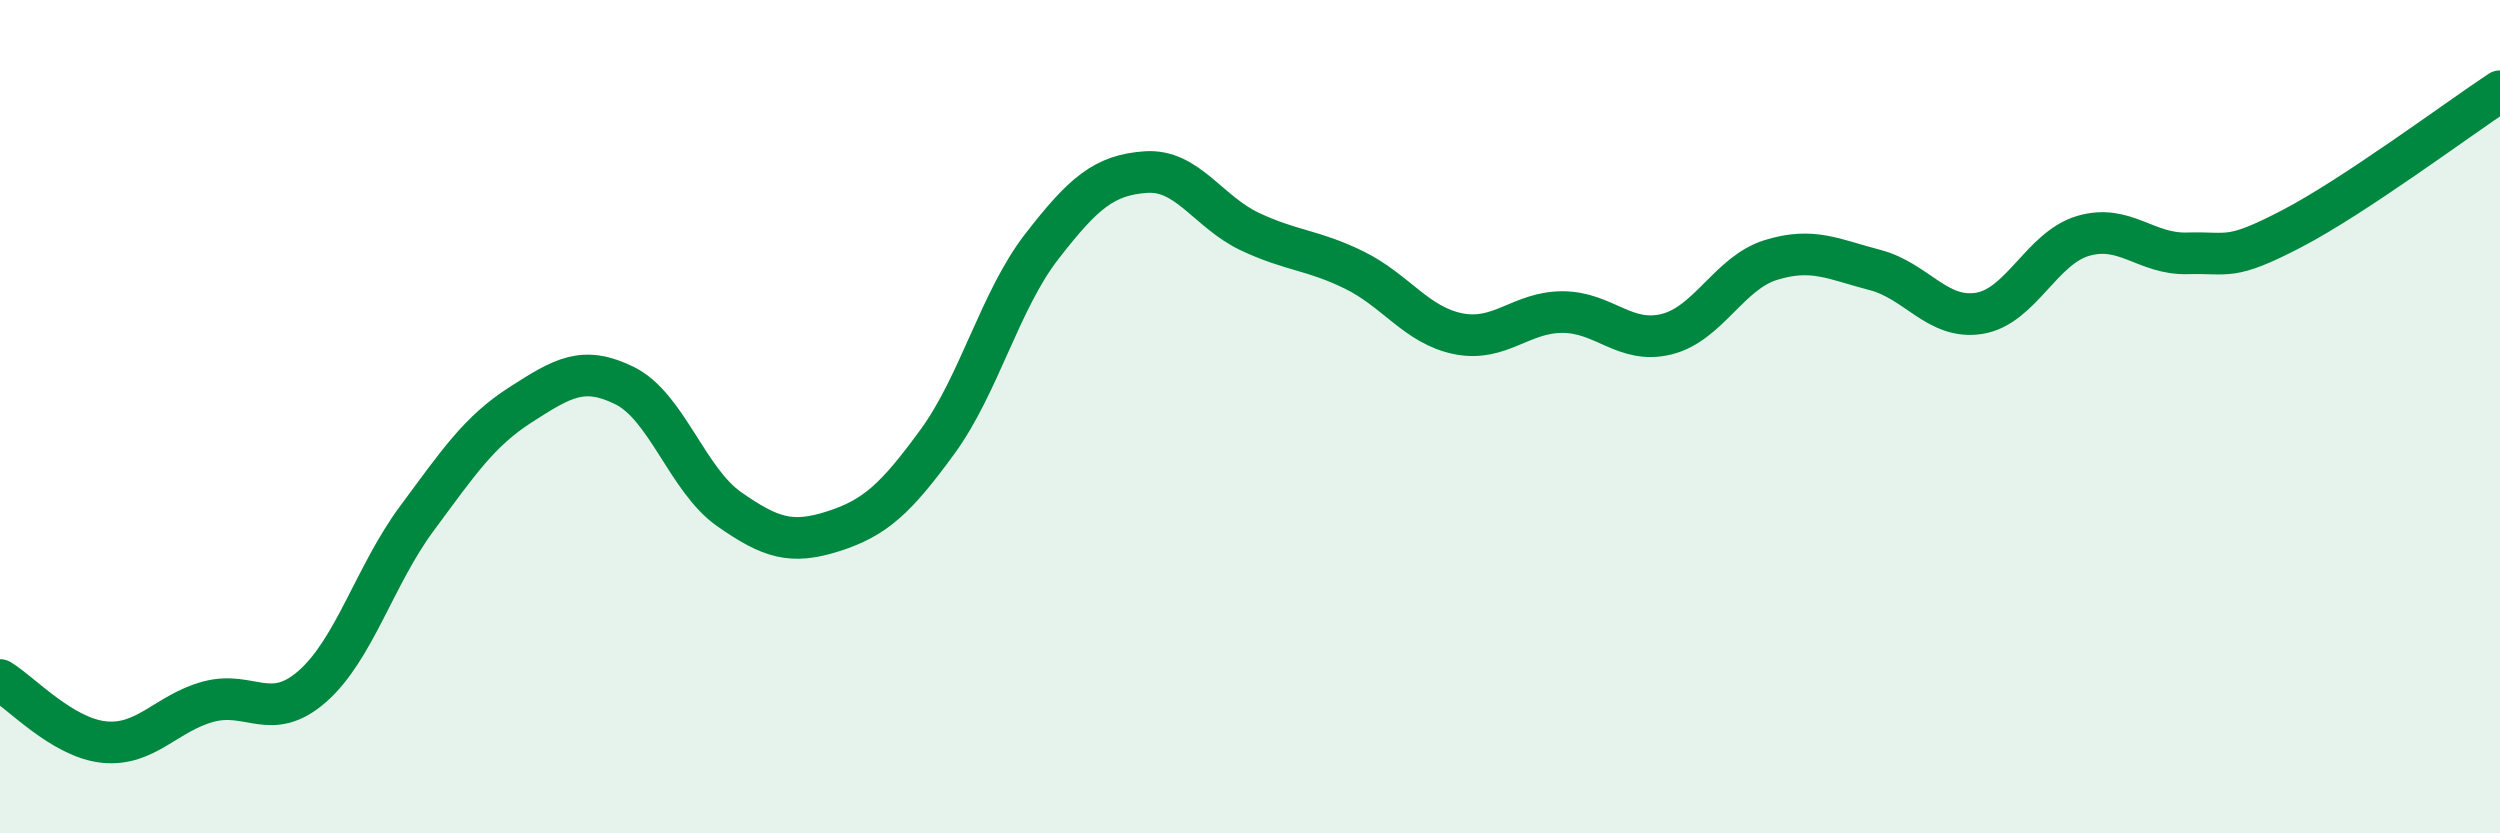 
    <svg width="60" height="20" viewBox="0 0 60 20" xmlns="http://www.w3.org/2000/svg">
      <path
        d="M 0,16.32 C 0.5,16.62 1.5,17.71 2.5,17.81 C 3.5,17.91 4,17.11 5,16.84 C 6,16.57 6.5,17.35 7.5,16.47 C 8.5,15.59 9,13.8 10,12.45 C 11,11.1 11.5,10.35 12.5,9.71 C 13.5,9.07 14,8.76 15,9.26 C 16,9.76 16.5,11.52 17.5,12.22 C 18.5,12.92 19,13.07 20,12.75 C 21,12.43 21.5,11.97 22.5,10.6 C 23.5,9.23 24,7.21 25,5.92 C 26,4.63 26.5,4.2 27.5,4.13 C 28.5,4.06 29,5.09 30,5.56 C 31,6.03 31.5,5.99 32.5,6.48 C 33.5,6.97 34,7.81 35,8.01 C 36,8.21 36.5,7.49 37.5,7.49 C 38.5,7.49 39,8.27 40,8.02 C 41,7.77 41.5,6.55 42.5,6.24 C 43.5,5.93 44,6.22 45,6.48 C 46,6.74 46.5,7.68 47.5,7.52 C 48.5,7.36 49,5.95 50,5.66 C 51,5.37 51.5,6.11 52.5,6.08 C 53.5,6.05 53.5,6.27 55,5.49 C 56.5,4.71 59,2.85 60,2.19L60 20L0 20Z"
        fill="#008740"
        opacity="0.1"
        stroke-linecap="round"
        stroke-linejoin="round"
      />
      <path
        d="M 0,16.32 C 0.5,16.62 1.5,17.71 2.5,17.81 C 3.5,17.91 4,17.11 5,16.84 C 6,16.57 6.5,17.35 7.5,16.47 C 8.5,15.59 9,13.8 10,12.45 C 11,11.1 11.5,10.35 12.5,9.71 C 13.5,9.07 14,8.76 15,9.26 C 16,9.76 16.5,11.52 17.5,12.22 C 18.5,12.92 19,13.07 20,12.75 C 21,12.43 21.5,11.97 22.5,10.6 C 23.5,9.23 24,7.21 25,5.92 C 26,4.63 26.5,4.2 27.5,4.13 C 28.5,4.06 29,5.09 30,5.56 C 31,6.03 31.5,5.99 32.5,6.48 C 33.5,6.97 34,7.81 35,8.01 C 36,8.21 36.5,7.49 37.5,7.49 C 38.5,7.49 39,8.27 40,8.02 C 41,7.77 41.5,6.55 42.5,6.24 C 43.5,5.93 44,6.22 45,6.48 C 46,6.74 46.5,7.68 47.5,7.52 C 48.5,7.36 49,5.95 50,5.66 C 51,5.37 51.5,6.11 52.5,6.08 C 53.5,6.05 53.5,6.27 55,5.49 C 56.5,4.71 59,2.85 60,2.19"
        stroke="#008740"
        stroke-width="1"
        fill="none"
        stroke-linecap="round"
        stroke-linejoin="round"
      />
    </svg>
  